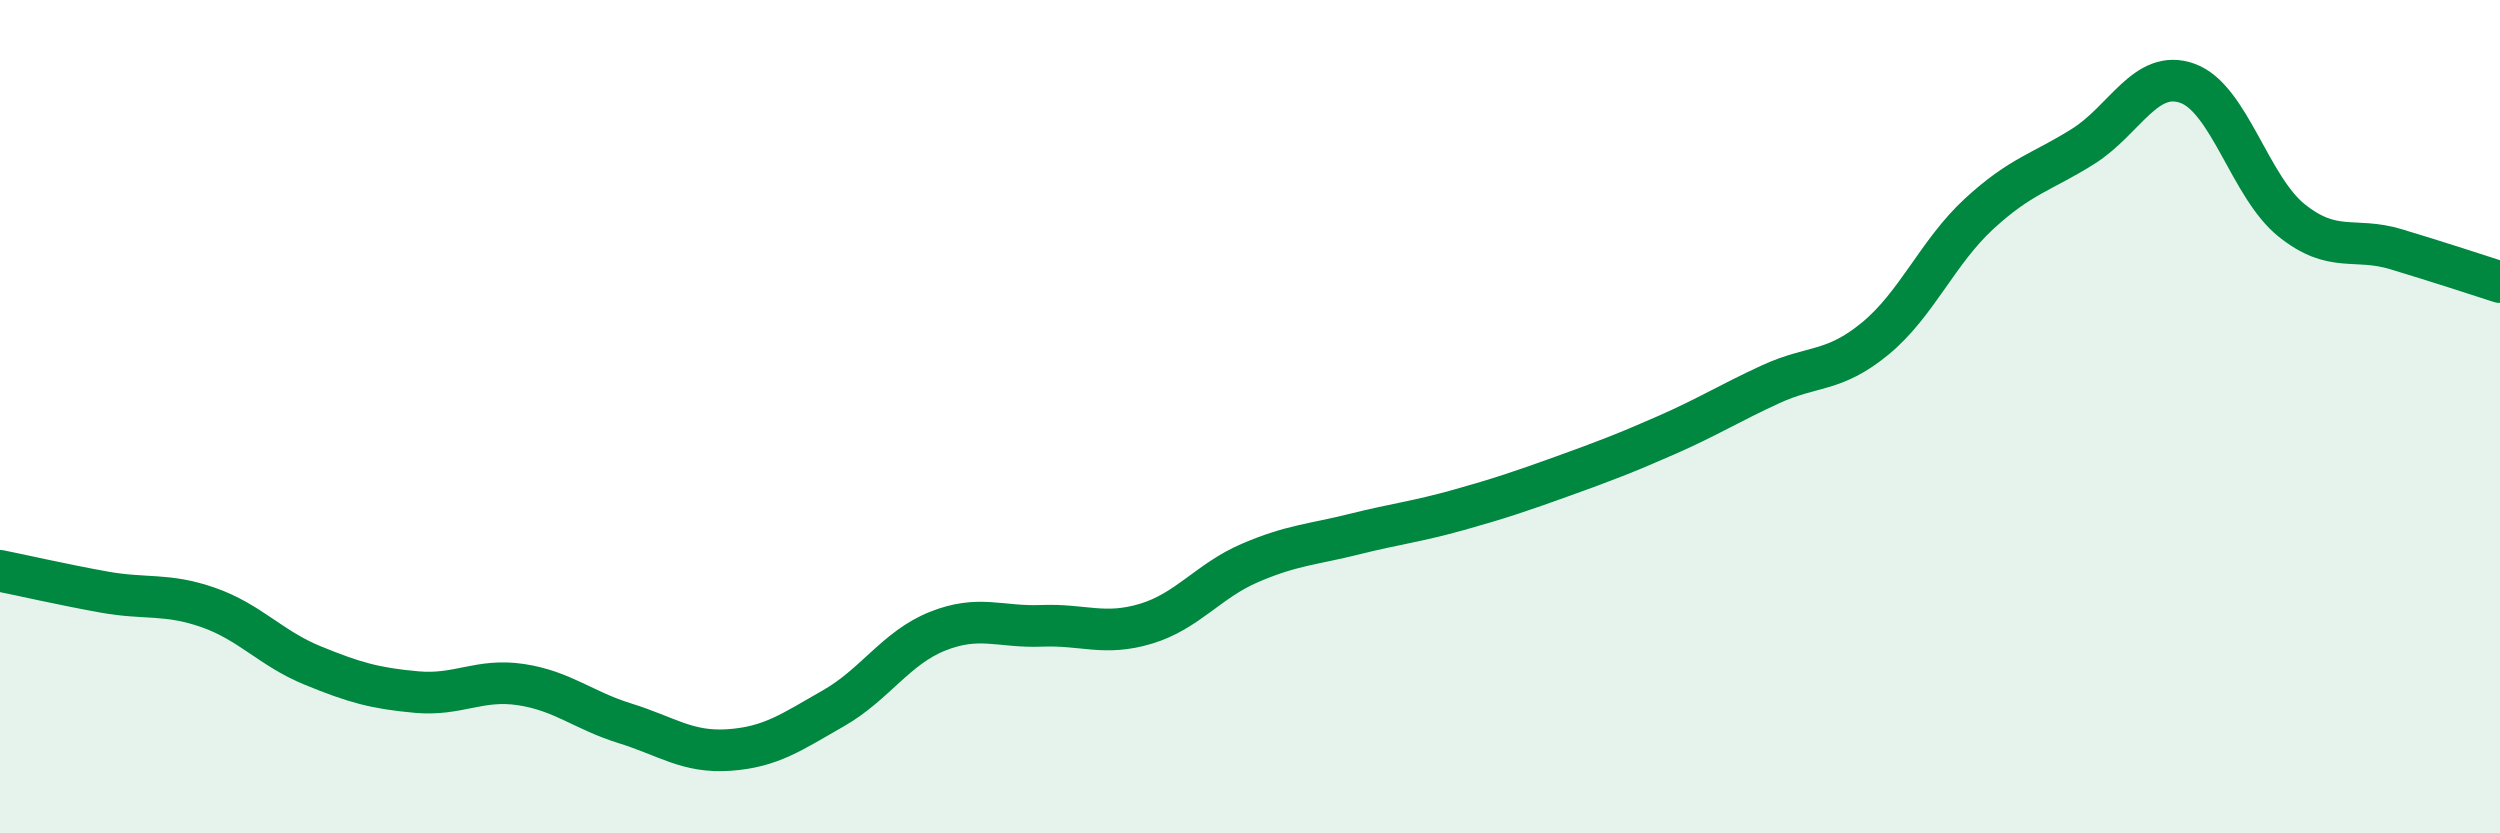 
    <svg width="60" height="20" viewBox="0 0 60 20" xmlns="http://www.w3.org/2000/svg">
      <path
        d="M 0,13.7 C 0.5,13.8 1.5,14.03 2.5,14.21 C 3.5,14.39 4,14.23 5,14.58 C 6,14.93 6.5,15.56 7.5,15.97 C 8.5,16.38 9,16.52 10,16.61 C 11,16.7 11.5,16.28 12.5,16.43 C 13.5,16.58 14,17.05 15,17.36 C 16,17.67 16.5,18.07 17.5,18 C 18.5,17.93 19,17.57 20,17 C 21,16.43 21.5,15.55 22.5,15.15 C 23.5,14.75 24,15.06 25,15.02 C 26,14.98 26.5,15.27 27.5,14.97 C 28.5,14.67 29,13.94 30,13.51 C 31,13.08 31.5,13.07 32.5,12.82 C 33.5,12.57 34,12.52 35,12.24 C 36,11.96 36.5,11.79 37.5,11.43 C 38.5,11.07 39,10.88 40,10.44 C 41,10 41.5,9.68 42.5,9.22 C 43.5,8.76 44,8.95 45,8.13 C 46,7.31 46.5,6.05 47.5,5.13 C 48.5,4.21 49,4.14 50,3.51 C 51,2.88 51.5,1.64 52.5,2 C 53.5,2.36 54,4.49 55,5.29 C 56,6.09 56.5,5.68 57.5,5.98 C 58.5,6.28 59.5,6.61 60,6.77L60 20L0 20Z"
        fill="#008740"
        opacity="0.1"
        stroke-linecap="round"
        stroke-linejoin="round"
      />
      <path
        d="M 0,13.7 C 0.5,13.8 1.5,14.03 2.5,14.21 C 3.5,14.39 4,14.23 5,14.58 C 6,14.93 6.5,15.56 7.5,15.97 C 8.5,16.38 9,16.52 10,16.61 C 11,16.7 11.5,16.28 12.5,16.43 C 13.5,16.58 14,17.05 15,17.36 C 16,17.67 16.5,18.07 17.5,18 C 18.5,17.93 19,17.57 20,17 C 21,16.43 21.5,15.55 22.5,15.15 C 23.5,14.75 24,15.06 25,15.02 C 26,14.98 26.5,15.27 27.5,14.97 C 28.5,14.67 29,13.94 30,13.51 C 31,13.08 31.5,13.07 32.5,12.82 C 33.5,12.57 34,12.52 35,12.24 C 36,11.96 36.5,11.79 37.5,11.43 C 38.5,11.07 39,10.88 40,10.44 C 41,10 41.5,9.68 42.5,9.22 C 43.5,8.76 44,8.95 45,8.13 C 46,7.31 46.5,6.05 47.5,5.13 C 48.5,4.21 49,4.14 50,3.51 C 51,2.88 51.5,1.64 52.5,2 C 53.5,2.36 54,4.49 55,5.29 C 56,6.09 56.5,5.68 57.5,5.98 C 58.5,6.28 59.5,6.61 60,6.77"
        stroke="#008740"
        stroke-width="1"
        fill="none"
        stroke-linecap="round"
        stroke-linejoin="round"
      />
    </svg>
  